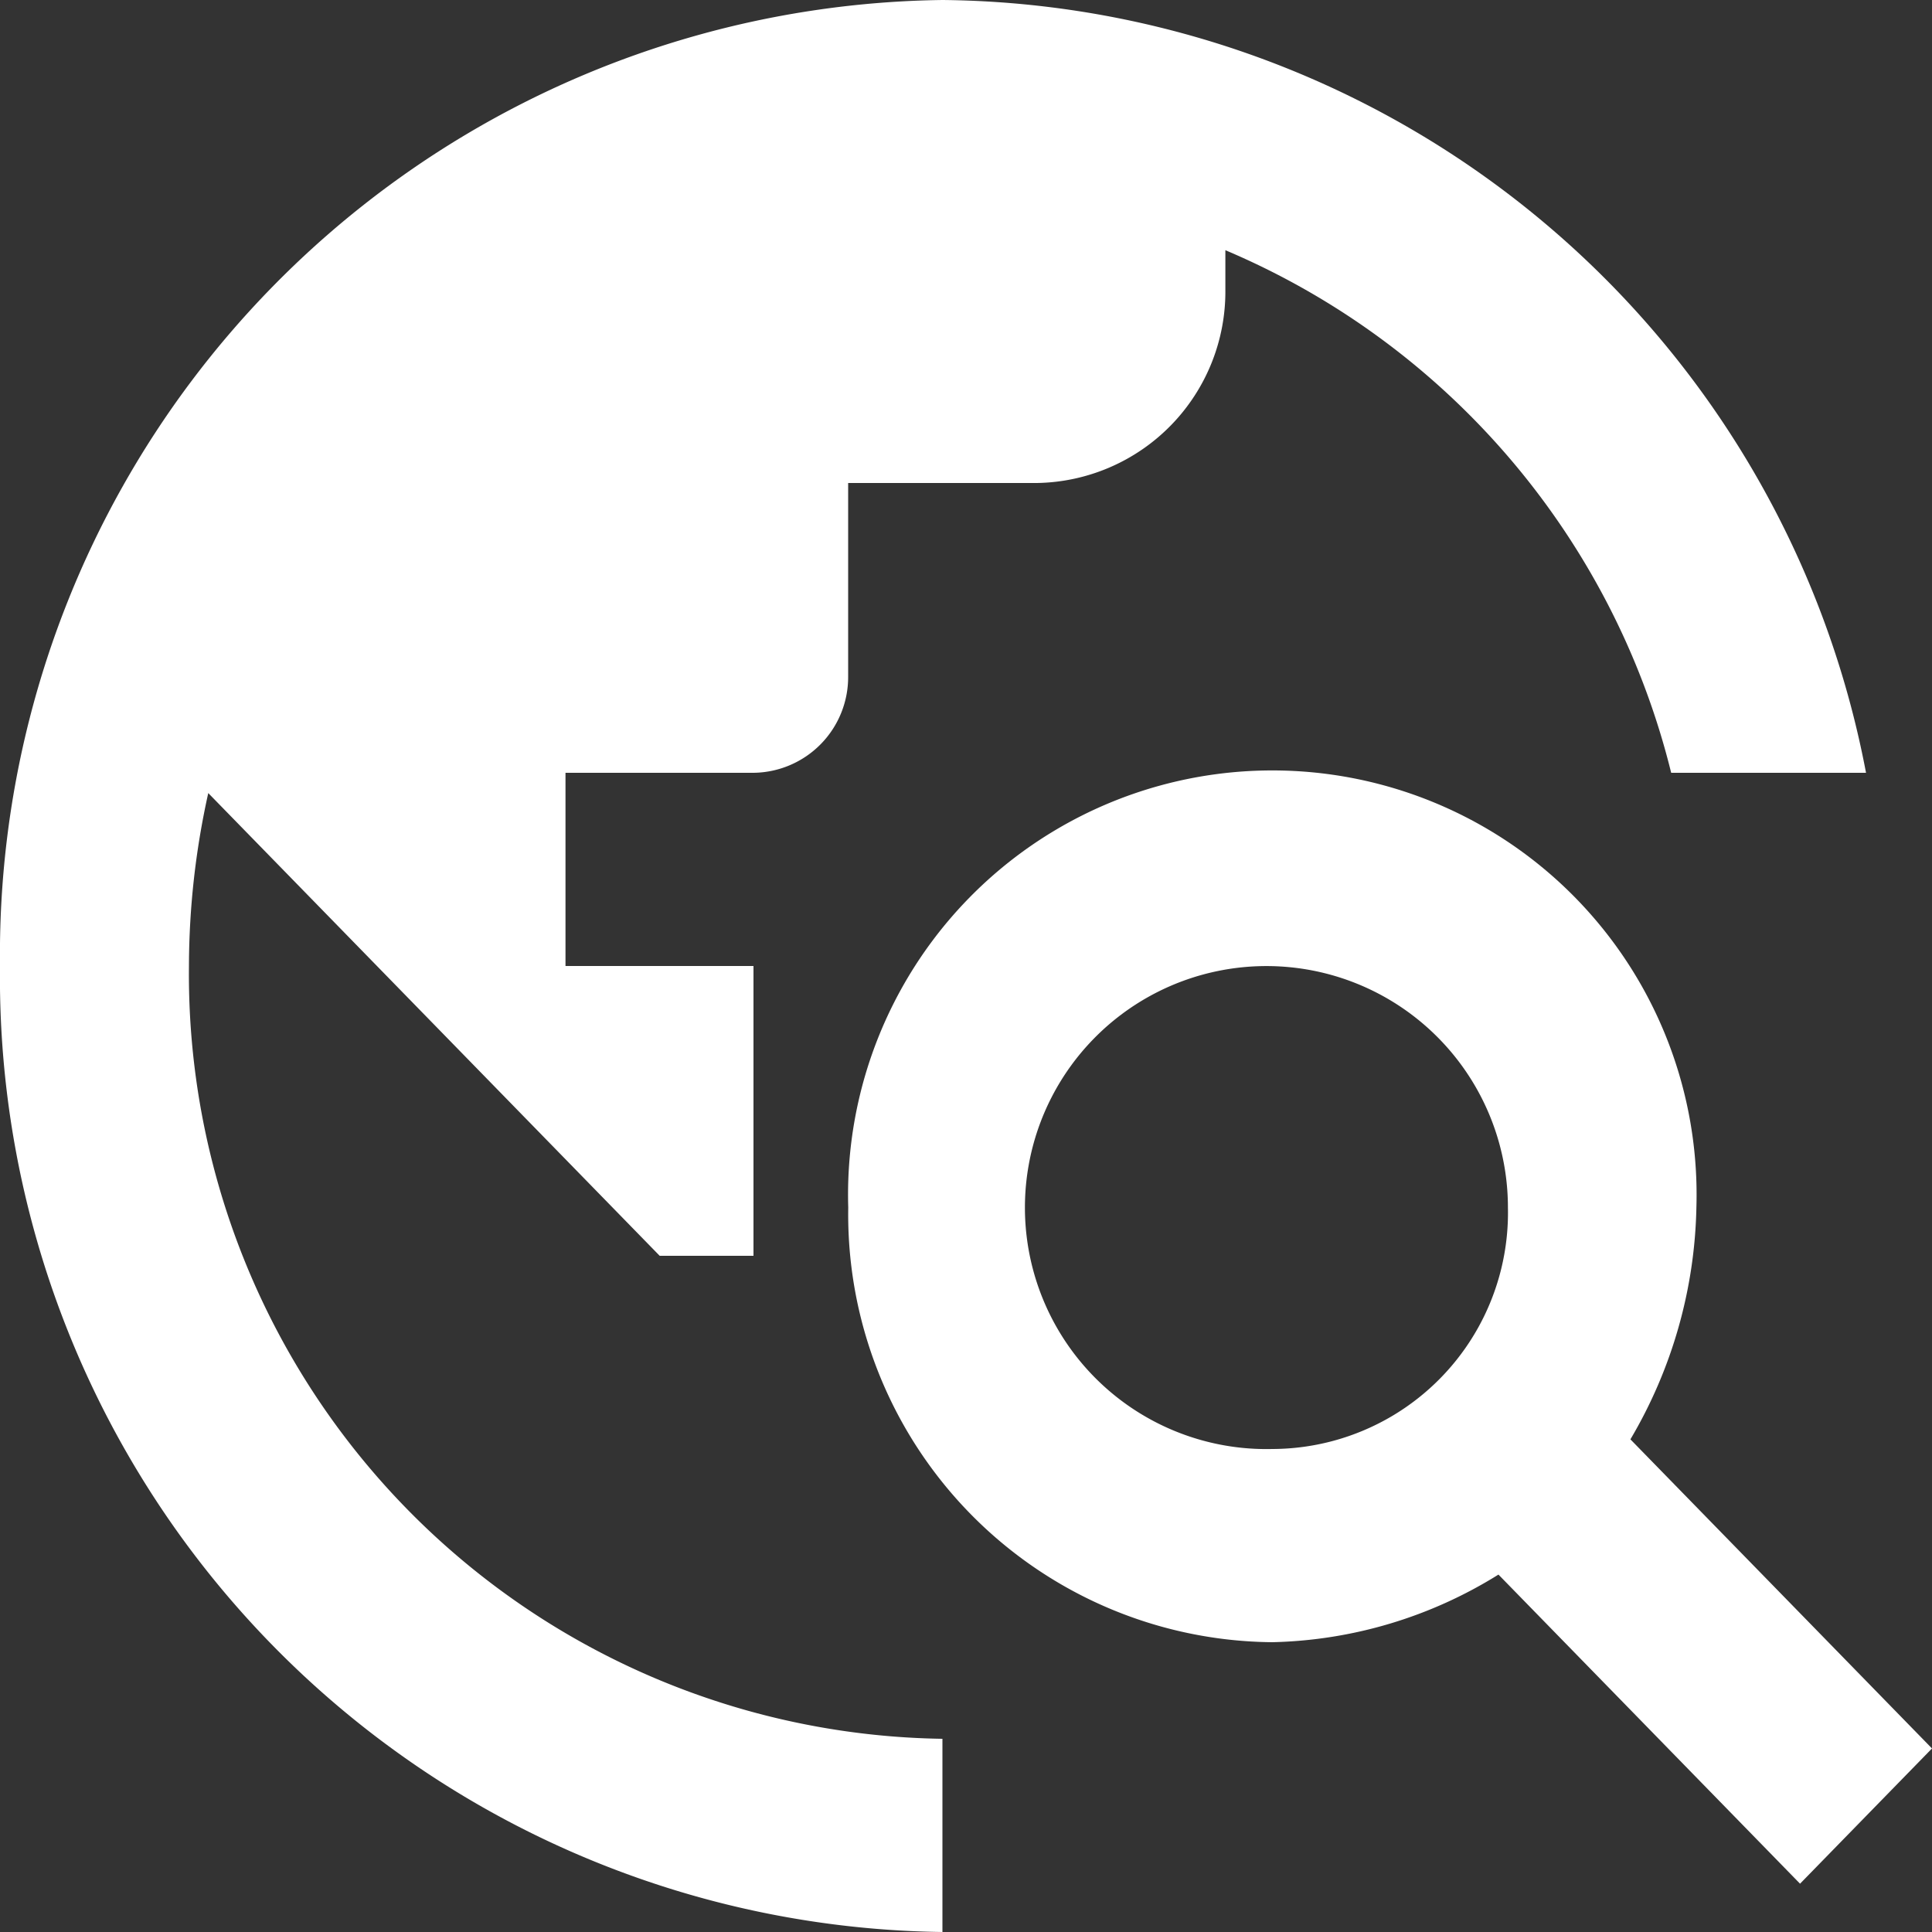 <svg xmlns="http://www.w3.org/2000/svg" width="20" height="20" viewBox="0 0 20 20">
  <rect x="0" y="0" width="20" height="20" fill="#333333" stroke="none"/>
  <path id="discover" d="M18.878,16.9a4.9,4.9,0,0,0,.683-2.4,4.392,4.392,0,1,0-8.78,0,4.428,4.428,0,0,0,4.39,4.5,4.614,4.614,0,0,0,2.341-.7l3.122,3.2L22,20.1Zm-3.707.1a2.5,2.5,0,1,1,2.439-2.5A2.446,2.446,0,0,1,15.171,17Zm-3.415,3v2A9.884,9.884,0,0,1,2,12,9.884,9.884,0,0,1,11.756,2a9.828,9.828,0,0,1,9.561,8H19.3a7.941,7.941,0,0,0-4.615-5.41V5a1.982,1.982,0,0,1-1.951,2H10.78V9A.991.991,0,0,1,9.8,10H7.854v2H9.8v3H8.829L4.156,10.21a8.311,8.311,0,0,0-.2,1.79A7.915,7.915,0,0,0,11.756,20Z" transform="translate(-2 -2)" fill="#fff"/>
</svg>
